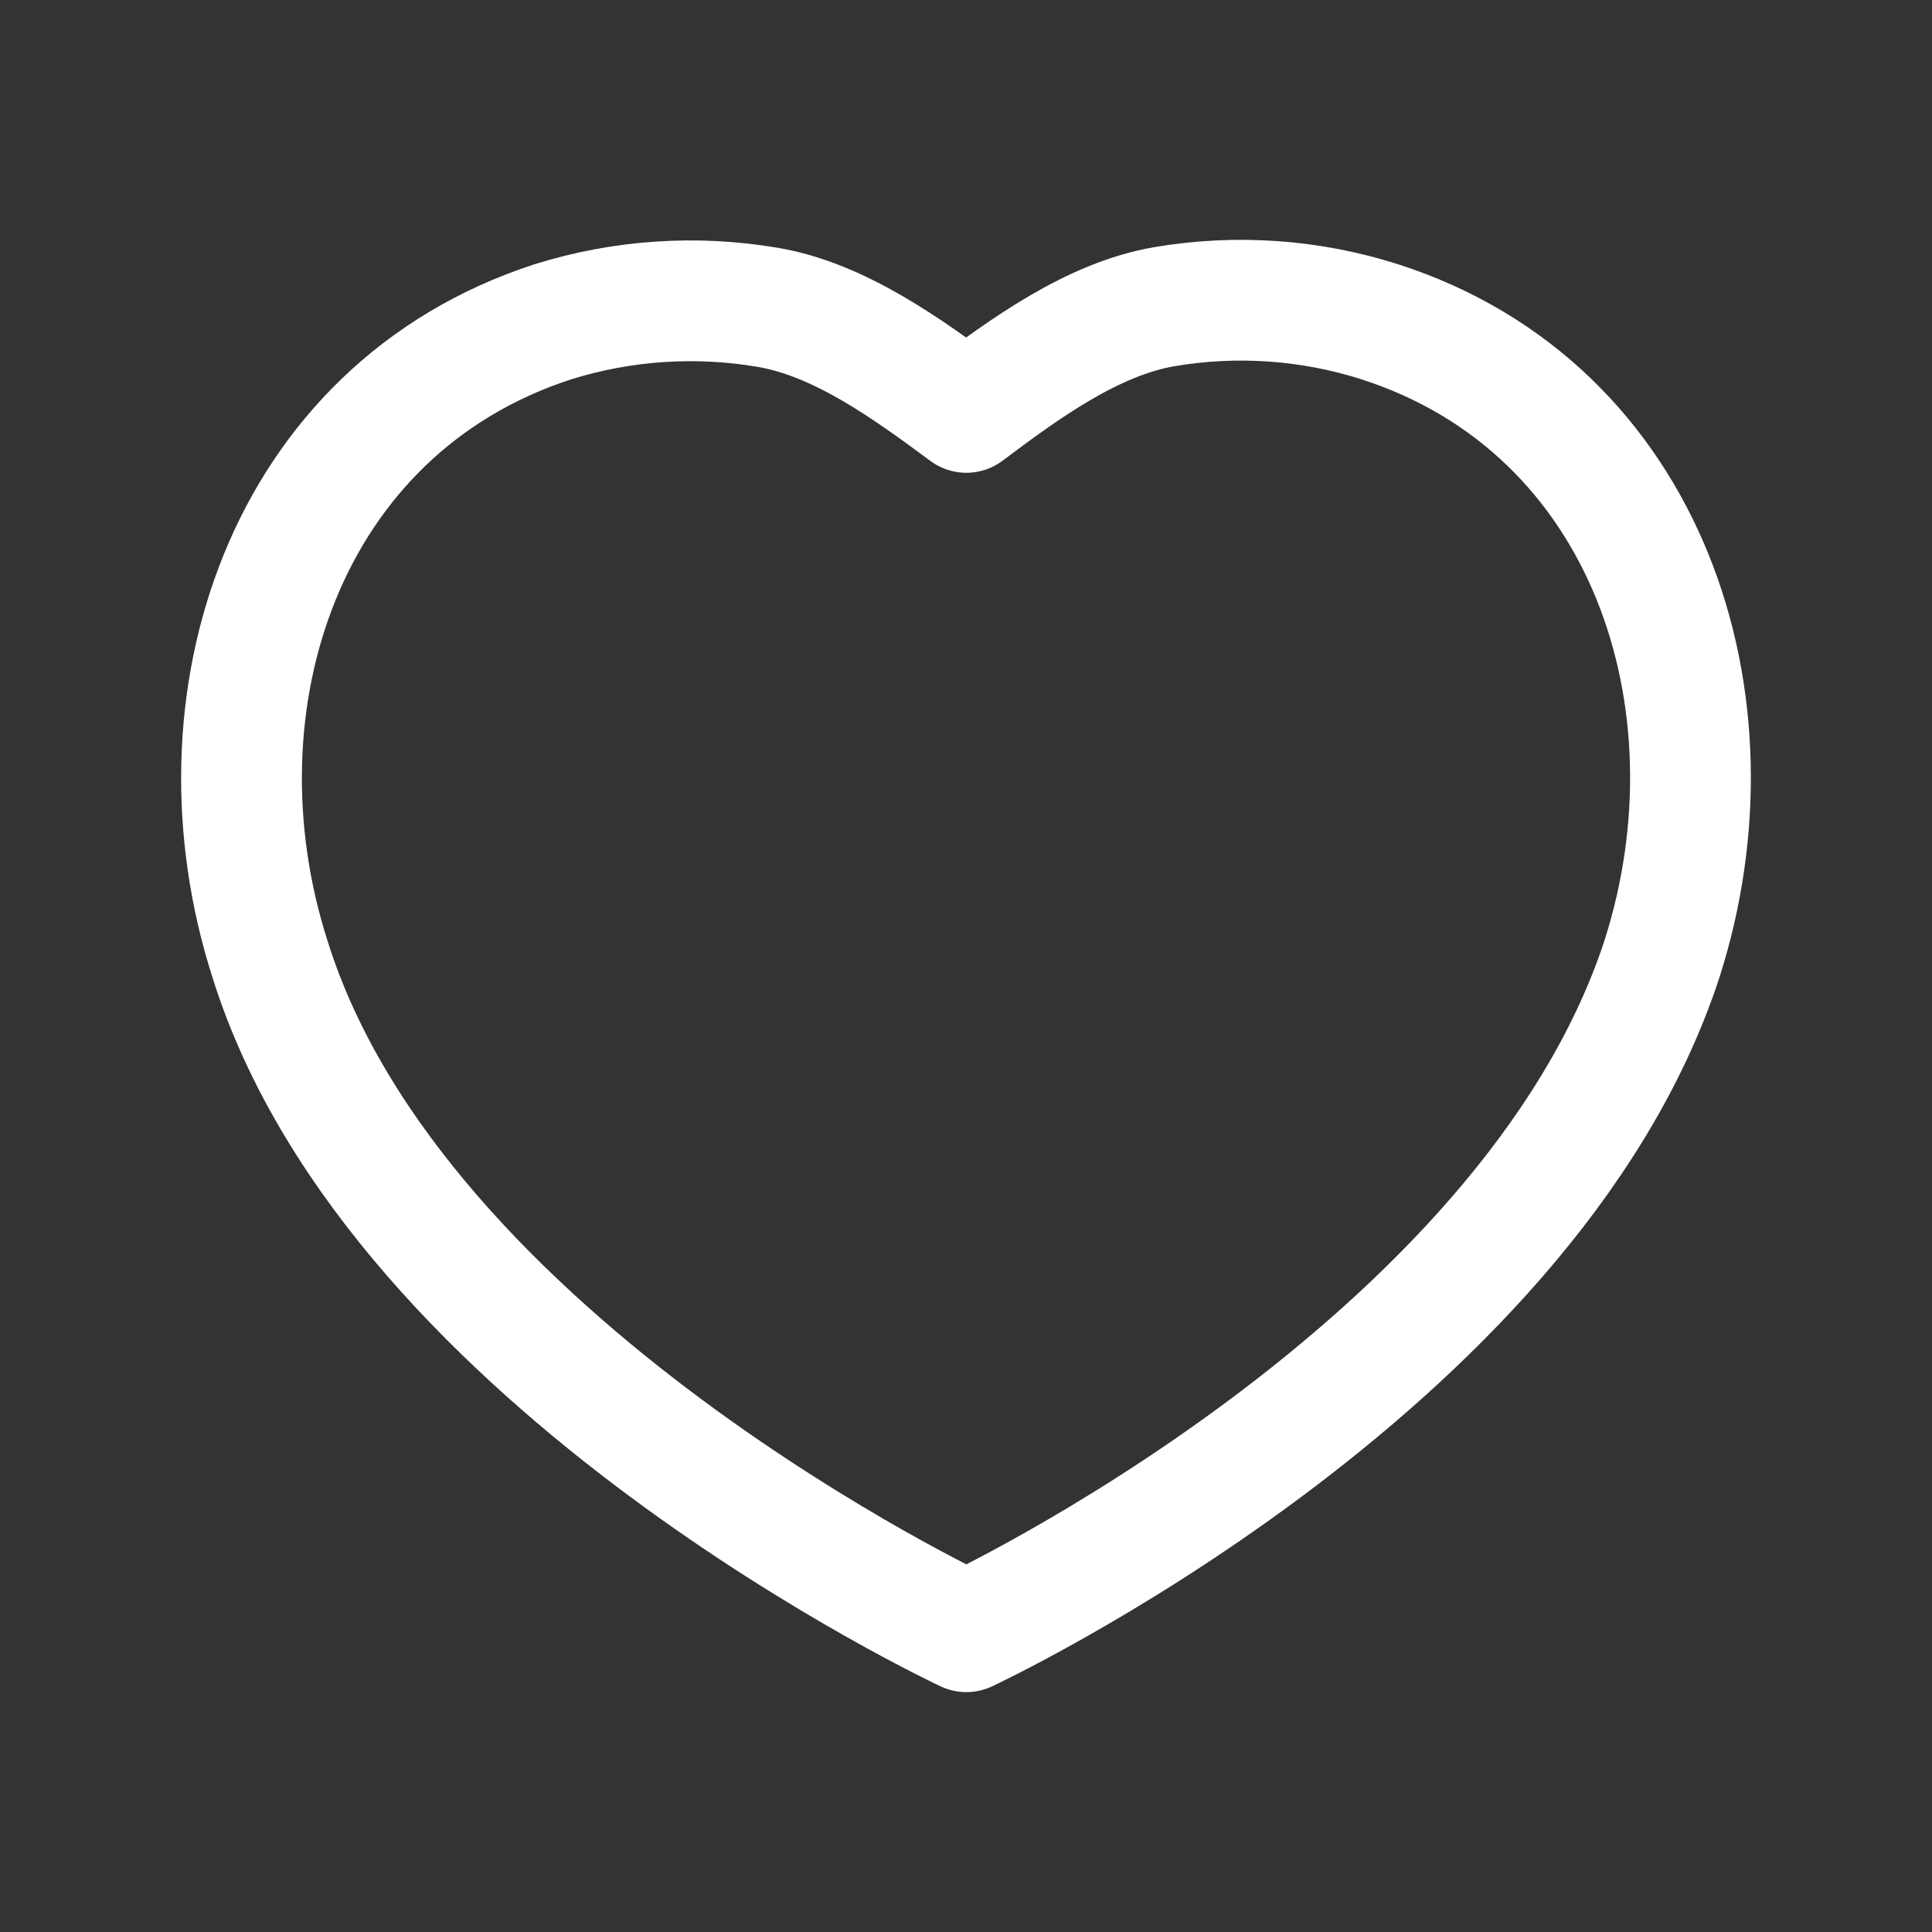 <?xml version="1.0" encoding="UTF-8"?> <svg xmlns="http://www.w3.org/2000/svg" width="24" height="24" viewBox="0 0 24 24" fill="none"><rect x="0" y="0" width="24" height="24" fill="#333333" stroke="none"/><path fill-rule="evenodd" clip-rule="evenodd" d="M20.645 11.914C21.666 8.728 20.479 5.073 17.142 3.998C16.278 3.722 15.361 3.658 14.468 3.809C13.575 3.961 12.73 4.578 12.004 5.123C11.275 4.583 10.43 3.969 9.538 3.818C8.646 3.666 7.73 3.728 6.866 3.998C3.529 5.083 2.332 8.728 3.354 11.914C4.93 16.967 12.004 20.27 12.004 20.27C12.004 20.27 18.971 17.025 20.645 11.914Z" stroke="white" stroke-width="1.5" stroke-linecap="round" stroke-linejoin="round"></path></svg> 